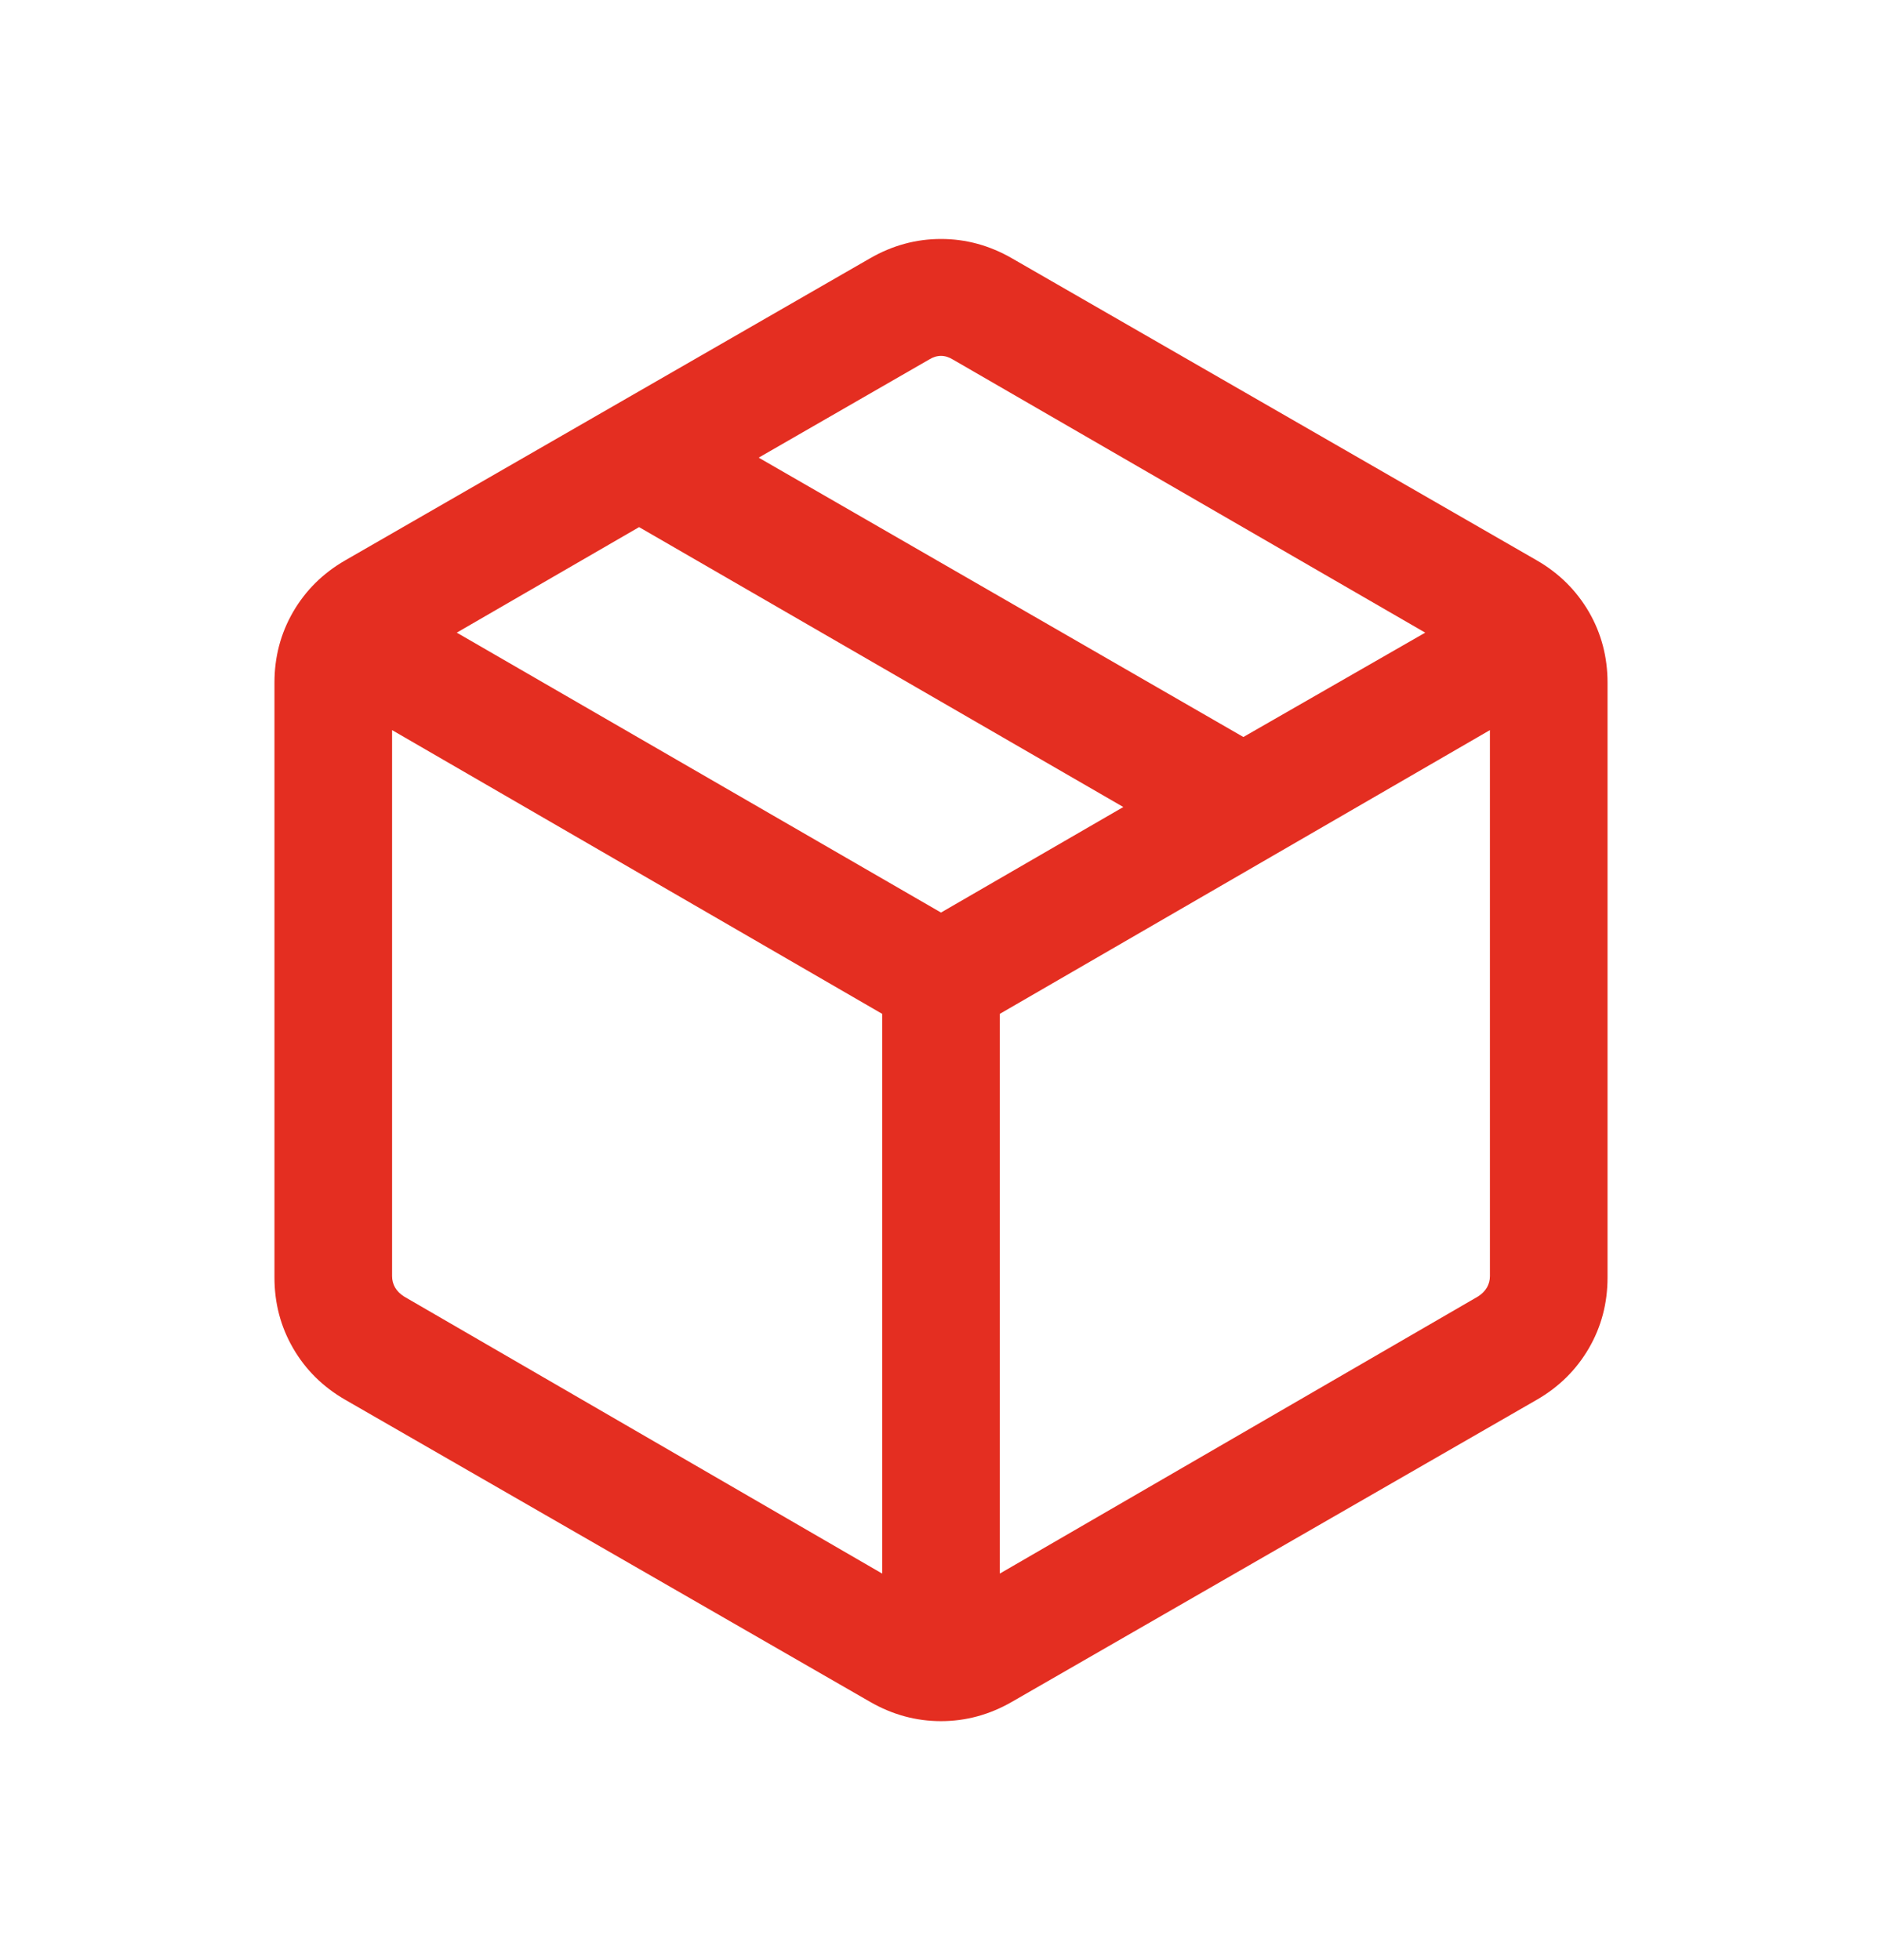 <svg width="24" height="25" viewBox="0 0 24 25" fill="none" xmlns="http://www.w3.org/2000/svg">
<mask id="mask0_85_1371" style="mask-type:alpha" maskUnits="userSpaceOnUse" x="0" y="0" width="24" height="25">
<rect y="0.5" width="24" height="24" fill="#D9D9D9"/>
</mask>
<g mask="url(#mask0_85_1371)">
<path d="M11.25 20.07V12.931L5 9.312V16.277C5 16.328 5.013 16.377 5.038 16.421C5.064 16.466 5.103 16.505 5.154 16.537L11.25 20.07ZM12.75 20.07L18.846 16.537C18.897 16.505 18.936 16.466 18.962 16.421C18.987 16.377 19 16.328 19 16.277V9.312L12.75 12.931V20.07ZM11.096 21.706L4.404 17.854C4.119 17.69 3.897 17.471 3.738 17.196C3.579 16.922 3.5 16.621 3.5 16.293V8.708C3.5 8.38 3.579 8.078 3.738 7.804C3.897 7.53 4.119 7.31 4.404 7.146L11.096 3.294C11.381 3.13 11.682 3.048 12 3.048C12.318 3.048 12.619 3.13 12.904 3.294L19.596 7.146C19.881 7.31 20.102 7.53 20.262 7.804C20.421 8.078 20.5 8.38 20.5 8.708V16.293C20.5 16.621 20.421 16.922 20.262 17.196C20.102 17.471 19.881 17.69 19.596 17.854L12.904 21.706C12.619 21.87 12.318 21.952 12 21.952C11.682 21.952 11.381 21.87 11.096 21.706ZM15.856 9.4L18.175 8.069L12.154 4.587C12.102 4.555 12.051 4.539 12 4.539C11.949 4.539 11.897 4.555 11.846 4.587L9.675 5.837L15.856 9.4ZM12 11.639L14.325 10.293L8.15 6.723L5.825 8.069L12 11.639Z" fill="#E42E21"/>
</g>
</svg>
